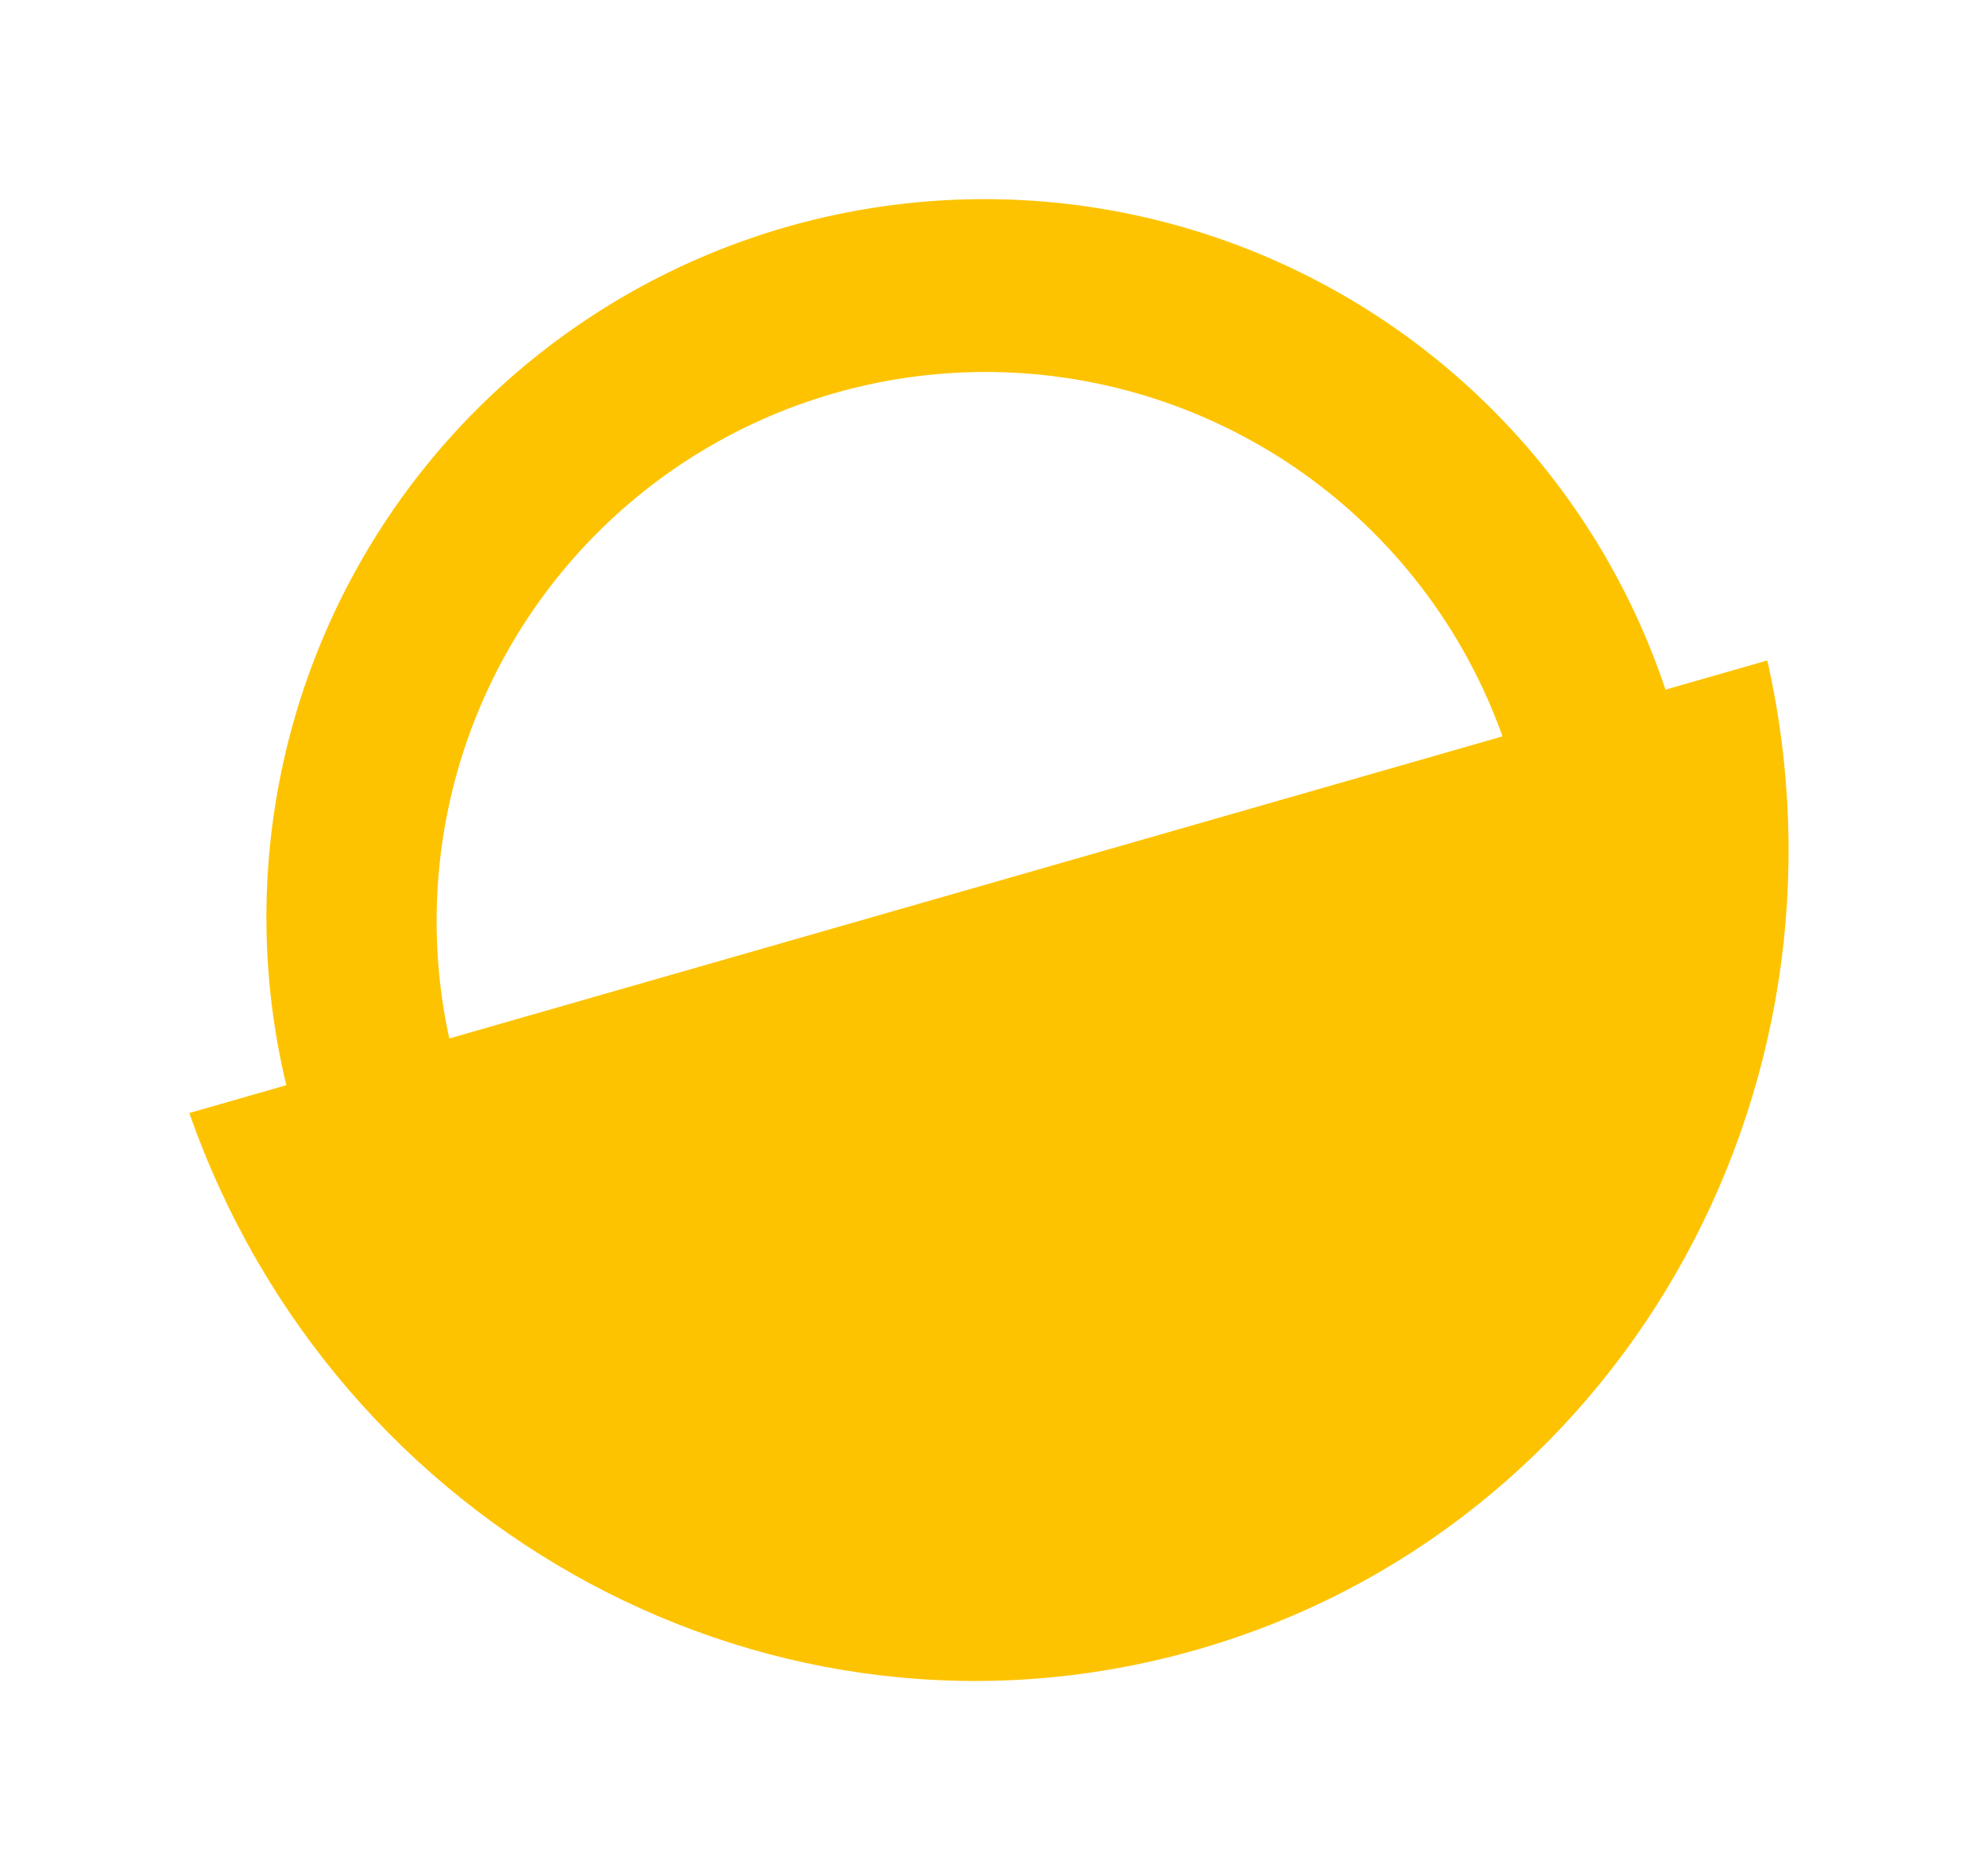 <svg xmlns="http://www.w3.org/2000/svg" xmlns:xlink="http://www.w3.org/1999/xlink" width="74.284" height="70.151" viewBox="0 0 74.284 70.151">
  <defs>
    <clipPath id="clip-path">
      <rect id="Rectangle_166" data-name="Rectangle 166" width="61.4" height="55.372" fill="#fdc300"/>
    </clipPath>
  </defs>
  <g id="Groupe_148" data-name="Groupe 148" transform="translate(0 16.924) rotate(-16)">
    <g id="Groupe_147" data-name="Groupe 147" transform="translate(0 0)" clip-path="url(#clip-path)">
      <path id="Tracé_586" data-name="Tracé 586" d="M0,16.245C.943,32.792,14.306,45.924,30.7,45.924S60.457,32.792,61.4,16.245Z" transform="translate(0 9.448)" fill="#fdc300"/>
      <path id="Tracé_587" data-name="Tracé 587" d="M56.086,26.858H49.76a20.532,20.532,0,0,0-41.063,0H2.37a26.858,26.858,0,0,1,53.716,0" transform="translate(1.378 0)" fill="#fdc300"/>
    </g>
  </g>
</svg>
